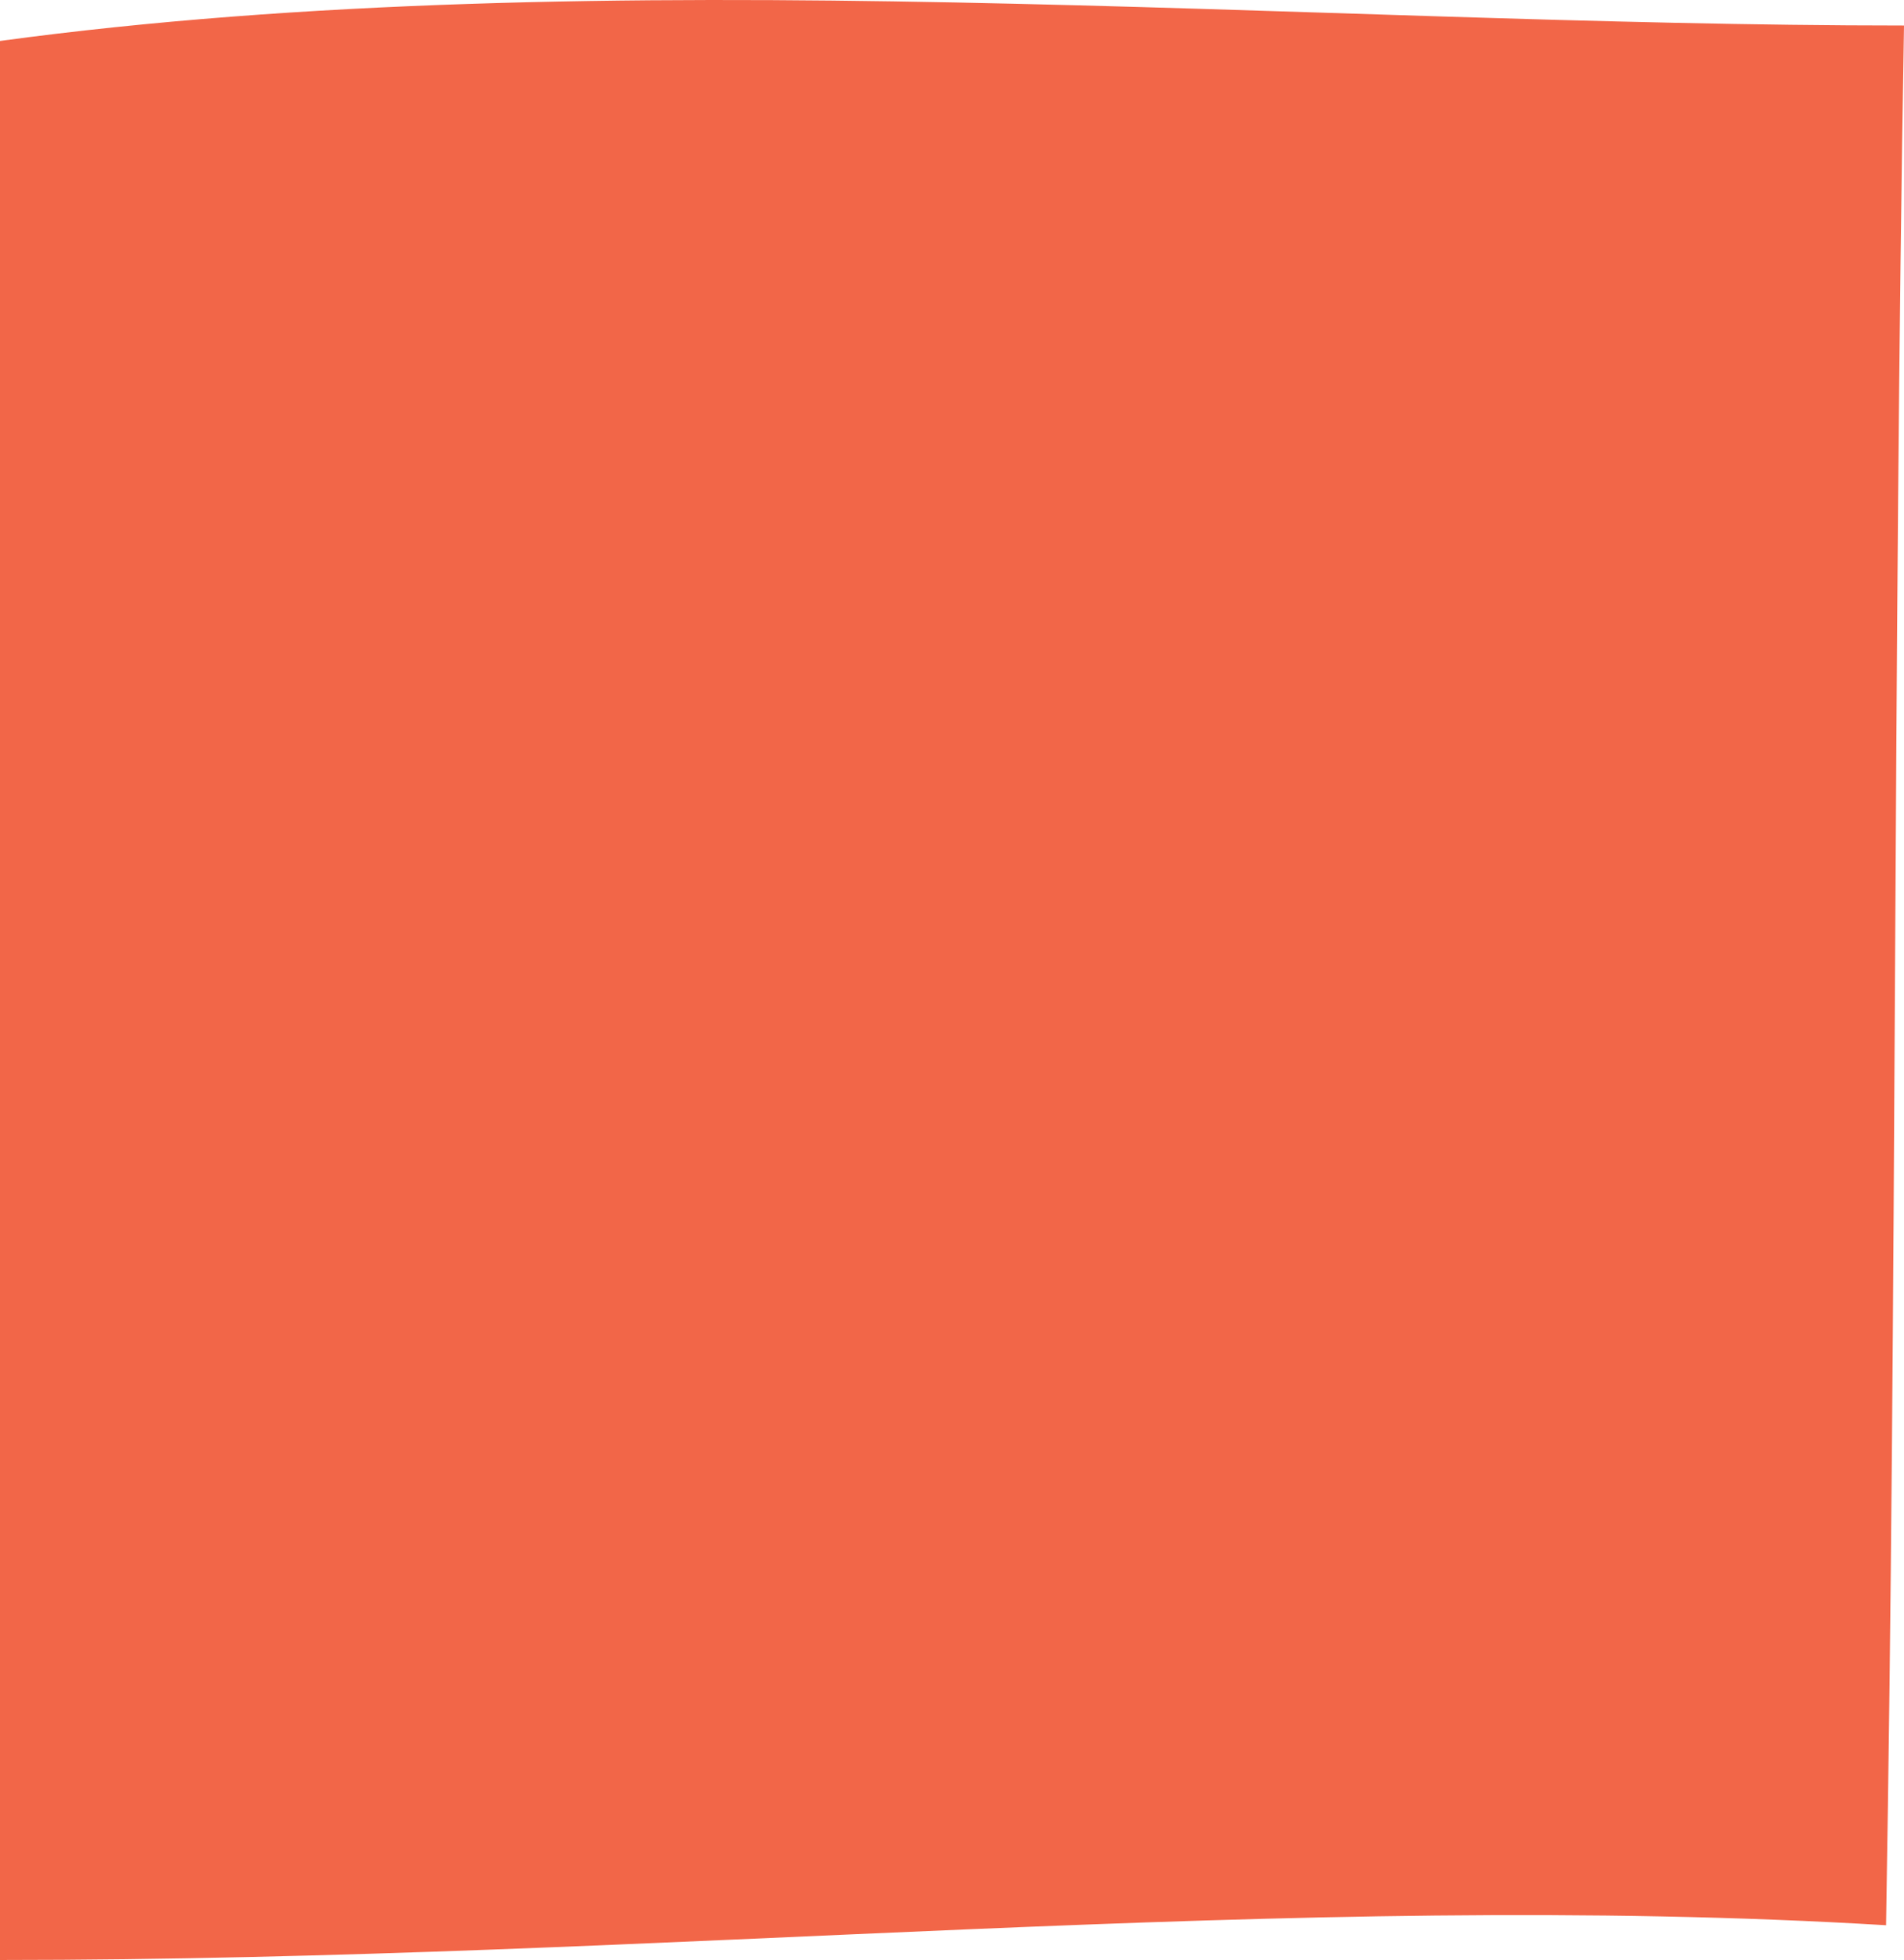 <svg width="473" height="487" viewBox="0 0 473 487" fill="none" xmlns="http://www.w3.org/2000/svg">
<path fill-rule="evenodd" clip-rule="evenodd" d="M473 6.34C470.289 163.68 471.248 321.021 468.538 478.364C321.183 469.458 166.17 487 0 487V10.176C150.218 -10.214 324.362 6.34 473 6.34Z" fill="#F26648"/>
</svg>
